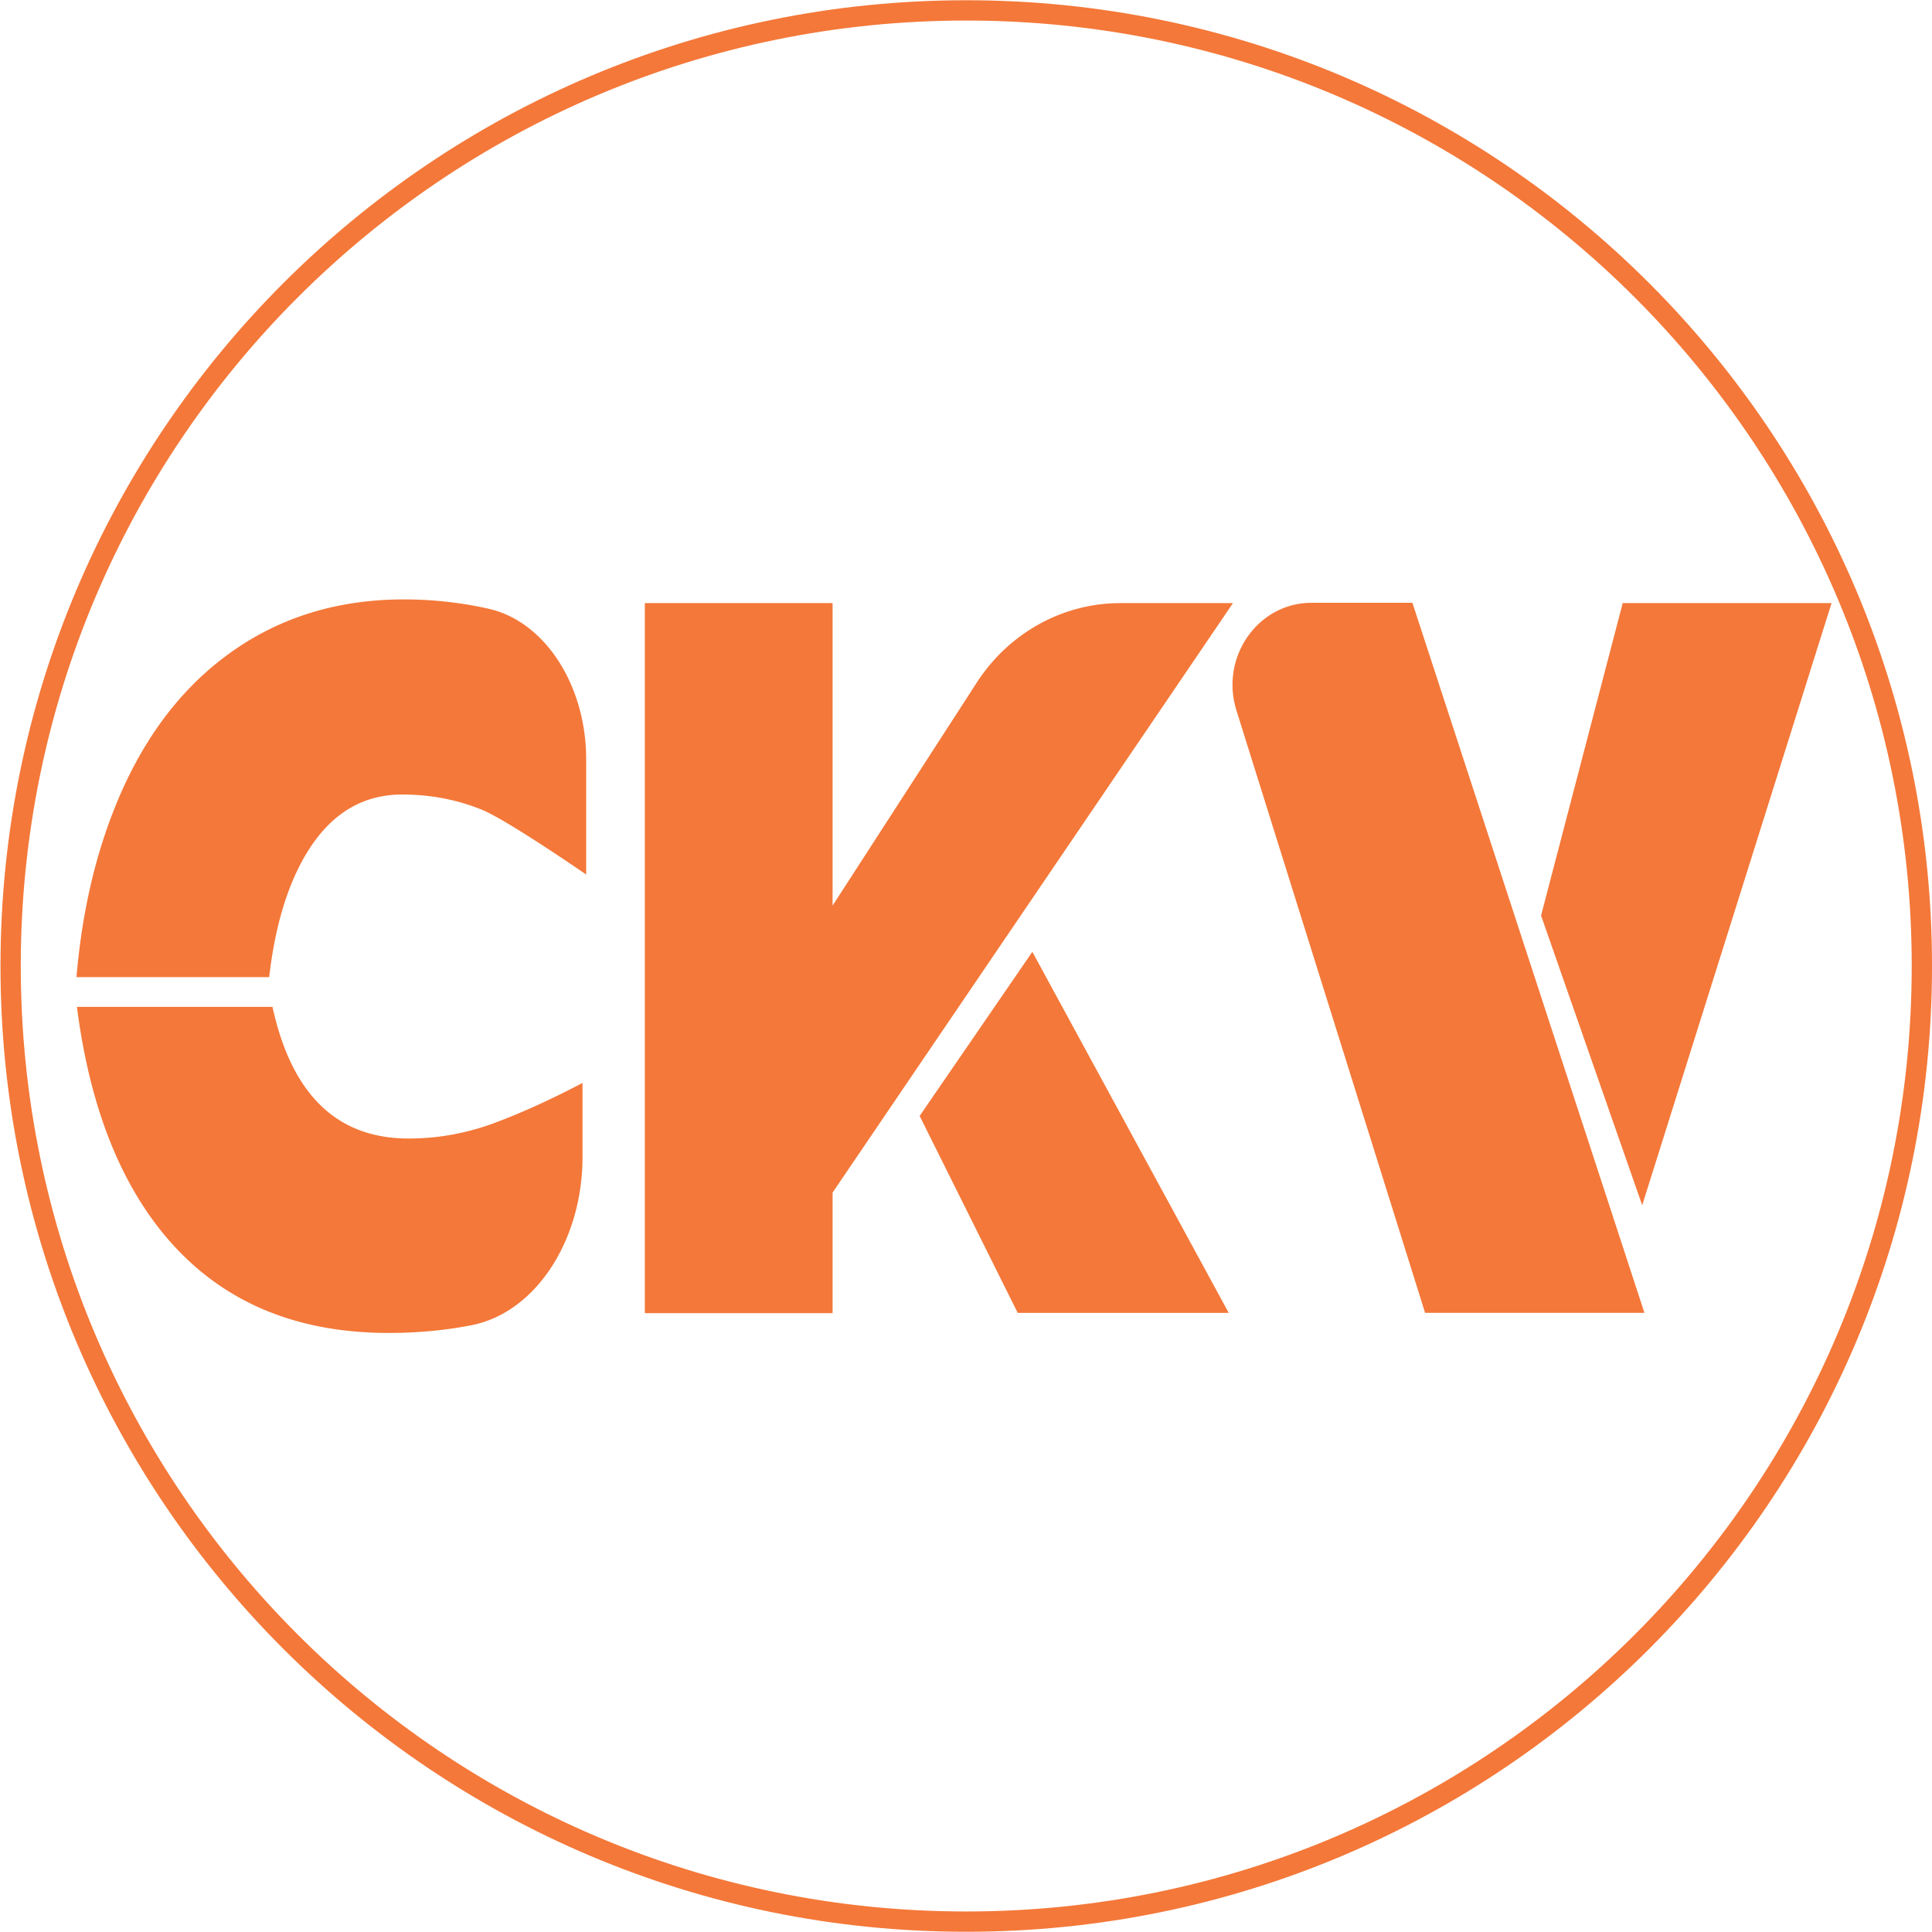 <svg xmlns="http://www.w3.org/2000/svg" width="126.925" height="126.925"><defs><clipPath id="a" clipPathUnits="userSpaceOnUse"><path d="M-335.636 98.156H11.062V-94.992h-346.698Z"/></clipPath><clipPath id="b" clipPathUnits="userSpaceOnUse"><path d="M-285.917 233.054h600v-369.091h-600Z"/></clipPath><clipPath id="c" clipPathUnits="userSpaceOnUse"><path d="M-143.64 97.163h600v-369.091h-600Z"/></clipPath><clipPath id="d" clipPathUnits="userSpaceOnUse"><path d="M-535.192 98.141h600v-369.09h-600Z"/></clipPath><clipPath id="e" clipPathUnits="userSpaceOnUse"><path d="M-483.771 284.477h600v-369.09h-600Z"/></clipPath><clipPath id="f" clipPathUnits="userSpaceOnUse"><path d="M-370.453 98.141h600v-369.09h-600Z"/></clipPath></defs><path d="M0 0c0-26.011-21.086-47.097-47.097-47.097S-94.194-26.011-94.194 0s21.086 47.097 47.097 47.097S0 26.011 0 0Z" clip-path="url(#a)" style="fill:none;stroke:#f47839;stroke-width:1;stroke-linecap:butt;stroke-linejoin:miter;stroke-miterlimit:10;stroke-dasharray:none;stroke-opacity:1;fill-opacity:1;stroke-dashoffset:0" transform="matrix(1.333 0 0 -1.333 126.259 63.463)"/><circle cx="44.04" cy="59.297" r=".054" style="fill:#323232;stroke:#f47839;fill-opacity:1"/><g style="fill:#f47839;fill-opacity:1;stroke:#f47839;stroke-opacity:1"><path d="m0 0 26.678-51.424h56.843L30.343 42.415Z" clip-path="url(#b)" style="fill:#f47839;fill-opacity:1;fill-rule:nonzero;stroke:#f47839;stroke-opacity:1" transform="matrix(.239 0 0 -.249 60.557 73.324)"/><path d="M0 0c-18.416 0-34.439-4.83-48.107-14.447-13.63-9.572-24.071-23.31-31.321-41.17-5.257-12.896-8.592-27.21-10.042-43.031h51.985c1.487 12.099 4.459 22.158 8.955 30.18 6.706 11.965 16.059 17.992 28.022 17.992 7.903 0 15.299-1.374 22.187-4.077s27.914-16.606 27.914-16.606v29.458c0 19.16-11.069 35.964-26.508 39.271A110 110 0 0 1 0 0m25.269-138.026c-7.758-2.792-15.733-4.21-23.962-4.21-19.83 0-32.446 11.566-37.848 34.744h-52.783c3.118-22.779 9.933-41.125 20.447-55.129q22.512-29.914 64.71-29.914 11.78.001 22.585 2.023c17.492 3.272 30.161 22.203 30.161 43.835v18.799c-7.83-3.943-15.588-7.356-23.31-10.148" clip-path="url(#c)" style="fill:#f47839;fill-opacity:1;fill-rule:nonzero;stroke:#f47839;stroke-opacity:1" transform="matrix(.239 0 0 -.249 26.538 39.504)"/><path d="m0 0-51.384-156.839-27.252 74.926L-56.336 0Z" clip-path="url(#d)" style="fill:#f47839;fill-opacity:1;fill-rule:nonzero;stroke:#f47839;stroke-opacity:1" transform="matrix(.239 0 0 -.249 120.161 39.747)"/><path d="M0 0h-59.236l-51.732 158.567c-4.495 13.703 5.728 27.769 20.157 27.769h27.37l38.282-112.49z" clip-path="url(#e)" style="fill:#f47839;fill-opacity:1;fill-rule:nonzero;stroke:#f47839;stroke-opacity:1" transform="matrix(.239 0 0 -.249 107.866 86.122)"/><path d="m0 0-89.108-125.904-20.482-28.965v-31.467h-50.608V0h50.608v-80.951l40.531 60.177A47.07 47.07 0 0 0-30.021 0Z" clip-path="url(#f)" style="fill:#f47839;fill-opacity:1;fill-rule:nonzero;stroke:#f47839;stroke-opacity:1" transform="matrix(.239 0 0 -.249 80.77 39.747)"/></g></svg>